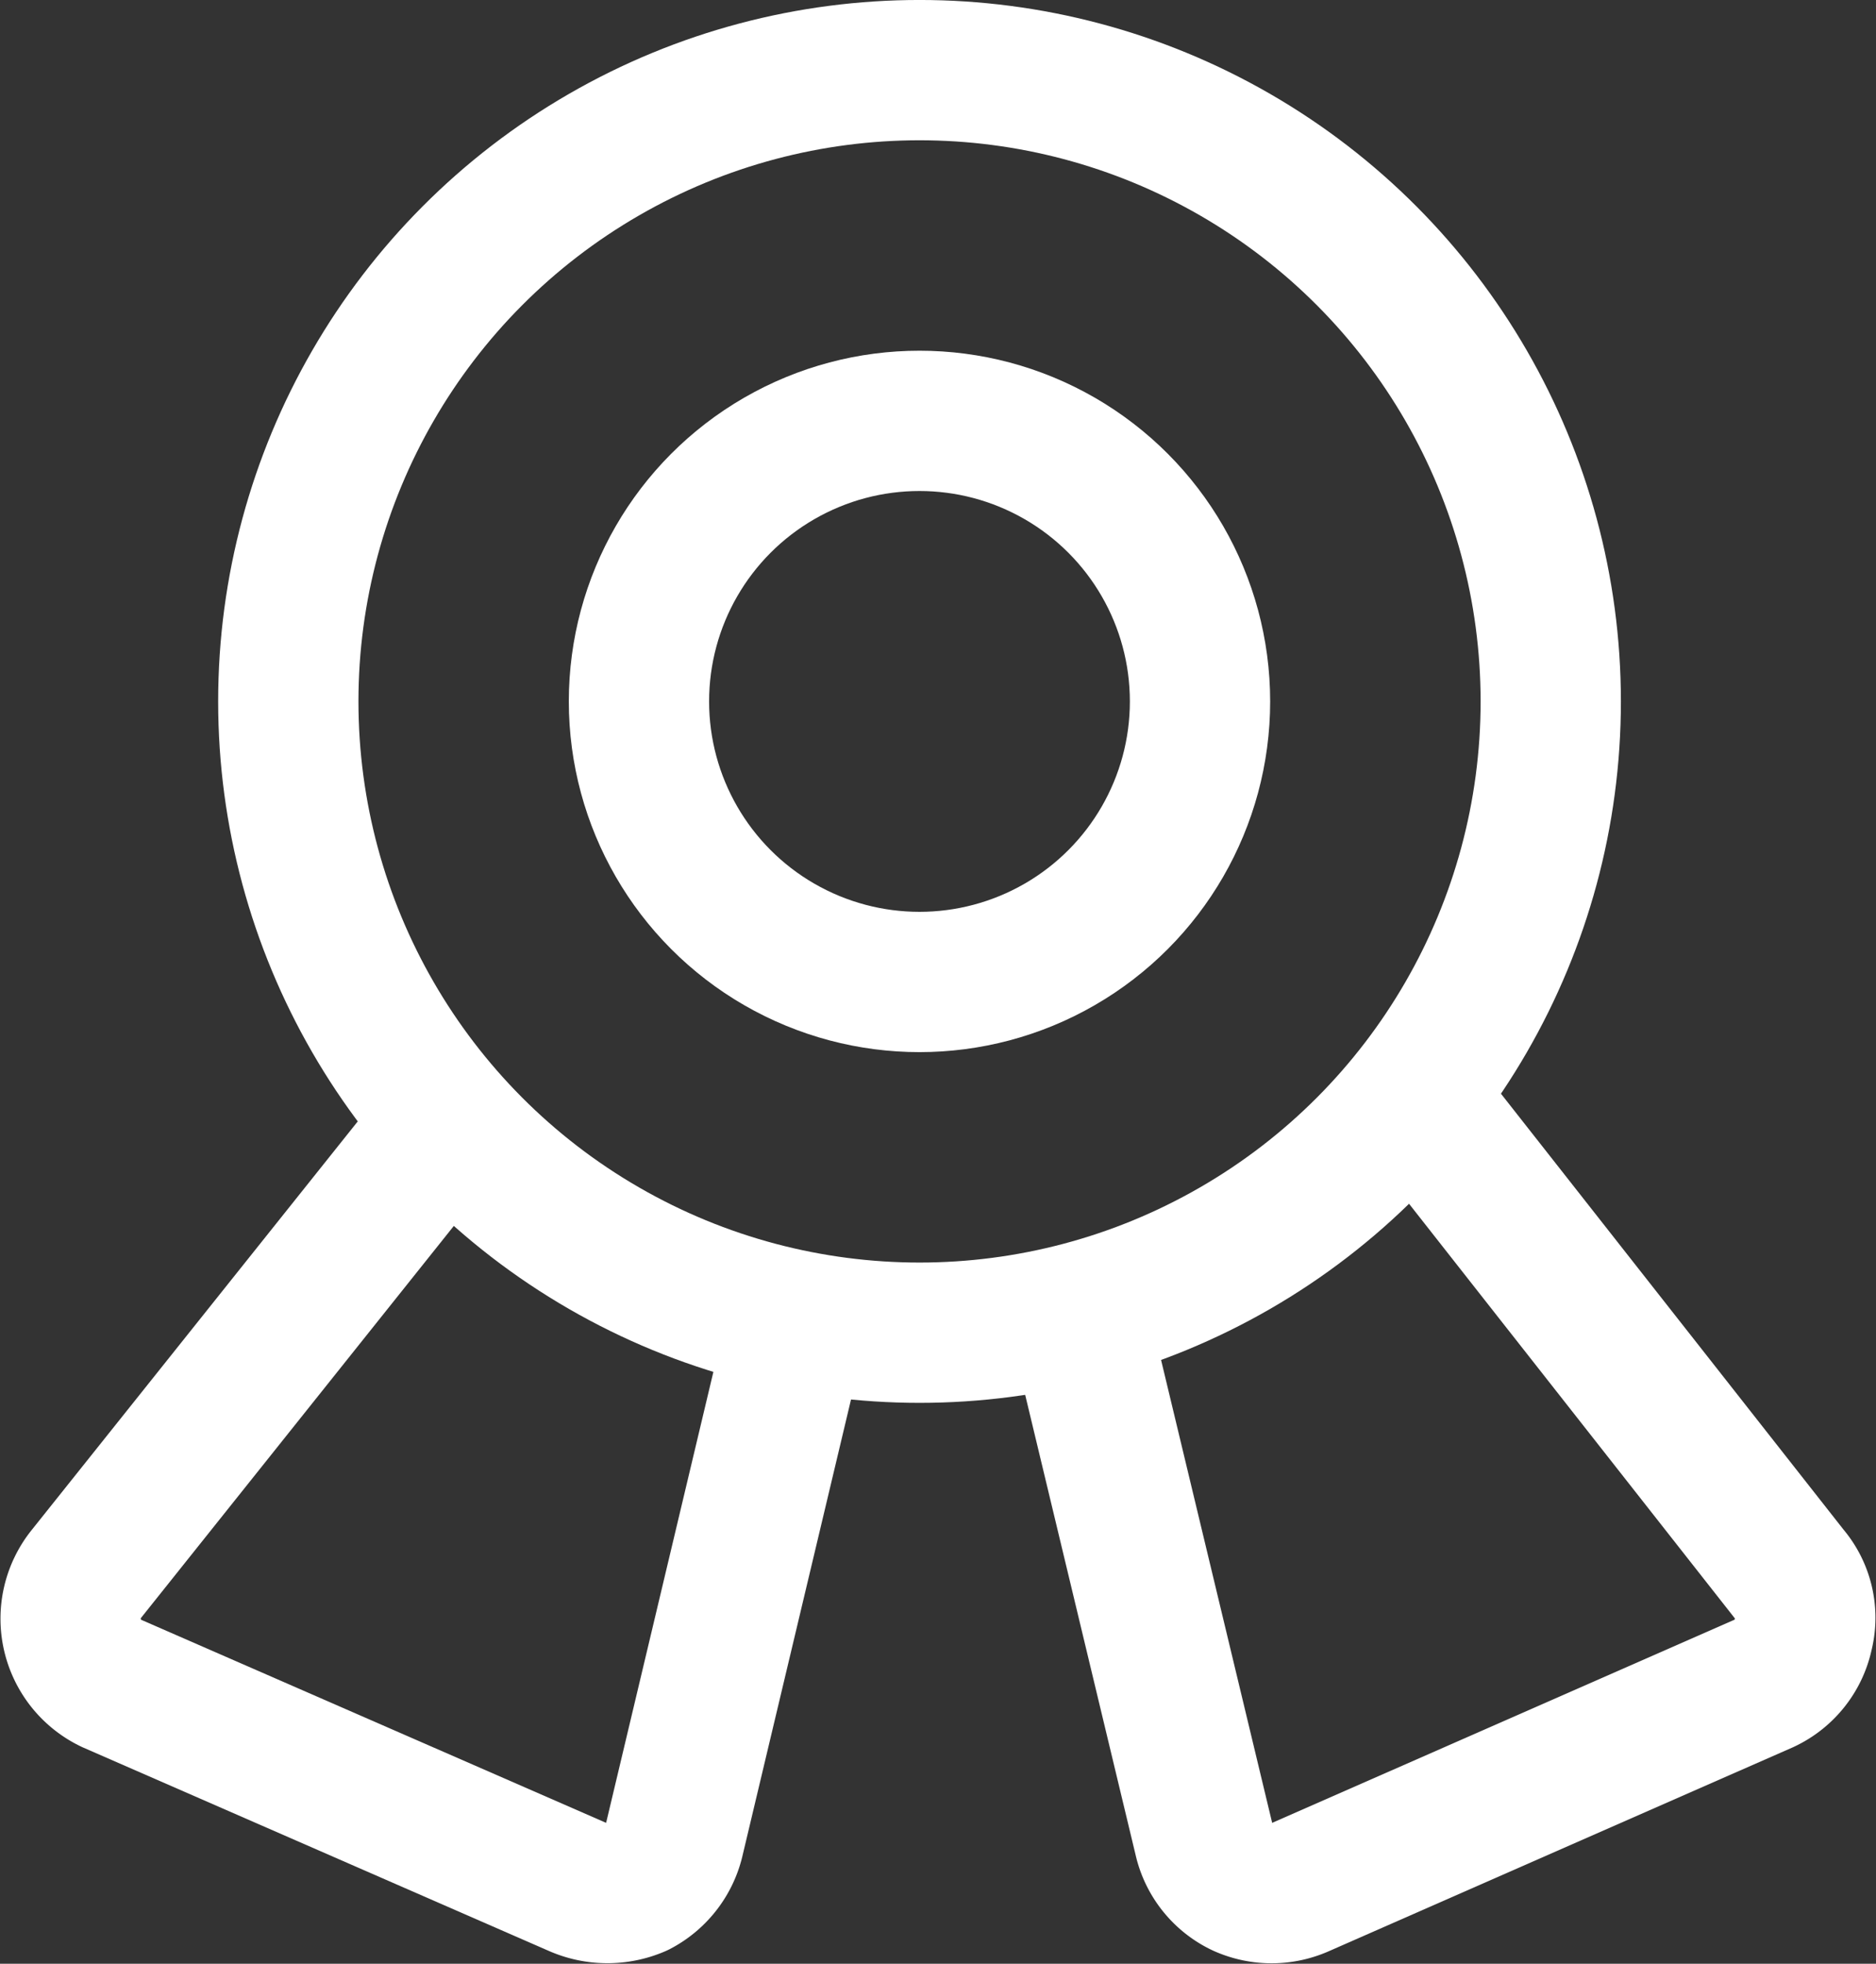<svg xmlns="http://www.w3.org/2000/svg" width="45.855" height="47.995" viewBox="0 0 45.855 47.995"><rect x="0" y="0" width="45.855" height="47.995" fill="#333333" stroke="none"/><g id="Grupo_6973" data-name="Grupo 6973" transform="translate(-1.079)"><circle id="Elipse_159" data-name="Elipse 159" cx="15.429" cy="15.429" r="15.429" transform="translate(8.126 1.714)" fill="none" stroke="#fff" stroke-linecap="round" stroke-linejoin="round" stroke-width="3.429"></circle><circle id="Elipse_160" data-name="Elipse 160" cx="6.857" cy="6.857" r="6.857" transform="translate(16.697 10.286)" fill="none" stroke="#fff" stroke-linecap="round" stroke-linejoin="round" stroke-width="3.429"></circle><path id="Caminho_1763" data-name="Caminho 1763" d="M20.571,32.3,17.554,44.983a1.749,1.749,0,0,1-.891,1.131,1.851,1.851,0,0,1-1.474,0L3.806,41.143a1.749,1.749,0,0,1-.617-2.674L12,27.429" fill="none" stroke="#fff" stroke-linecap="round" stroke-linejoin="round" stroke-width="3.429"></path><path id="Caminho_1764" data-name="Caminho 1764" d="M27.429,32.126l3.086,12.857a1.714,1.714,0,0,0,.926,1.131,1.749,1.749,0,0,0,1.44,0l11.314-4.971a1.714,1.714,0,0,0,.96-1.2,1.646,1.646,0,0,0-.343-1.474L35.623,26.777" fill="none" stroke="#fff" stroke-linecap="round" stroke-linejoin="round" stroke-width="3.429"></path></g></svg>